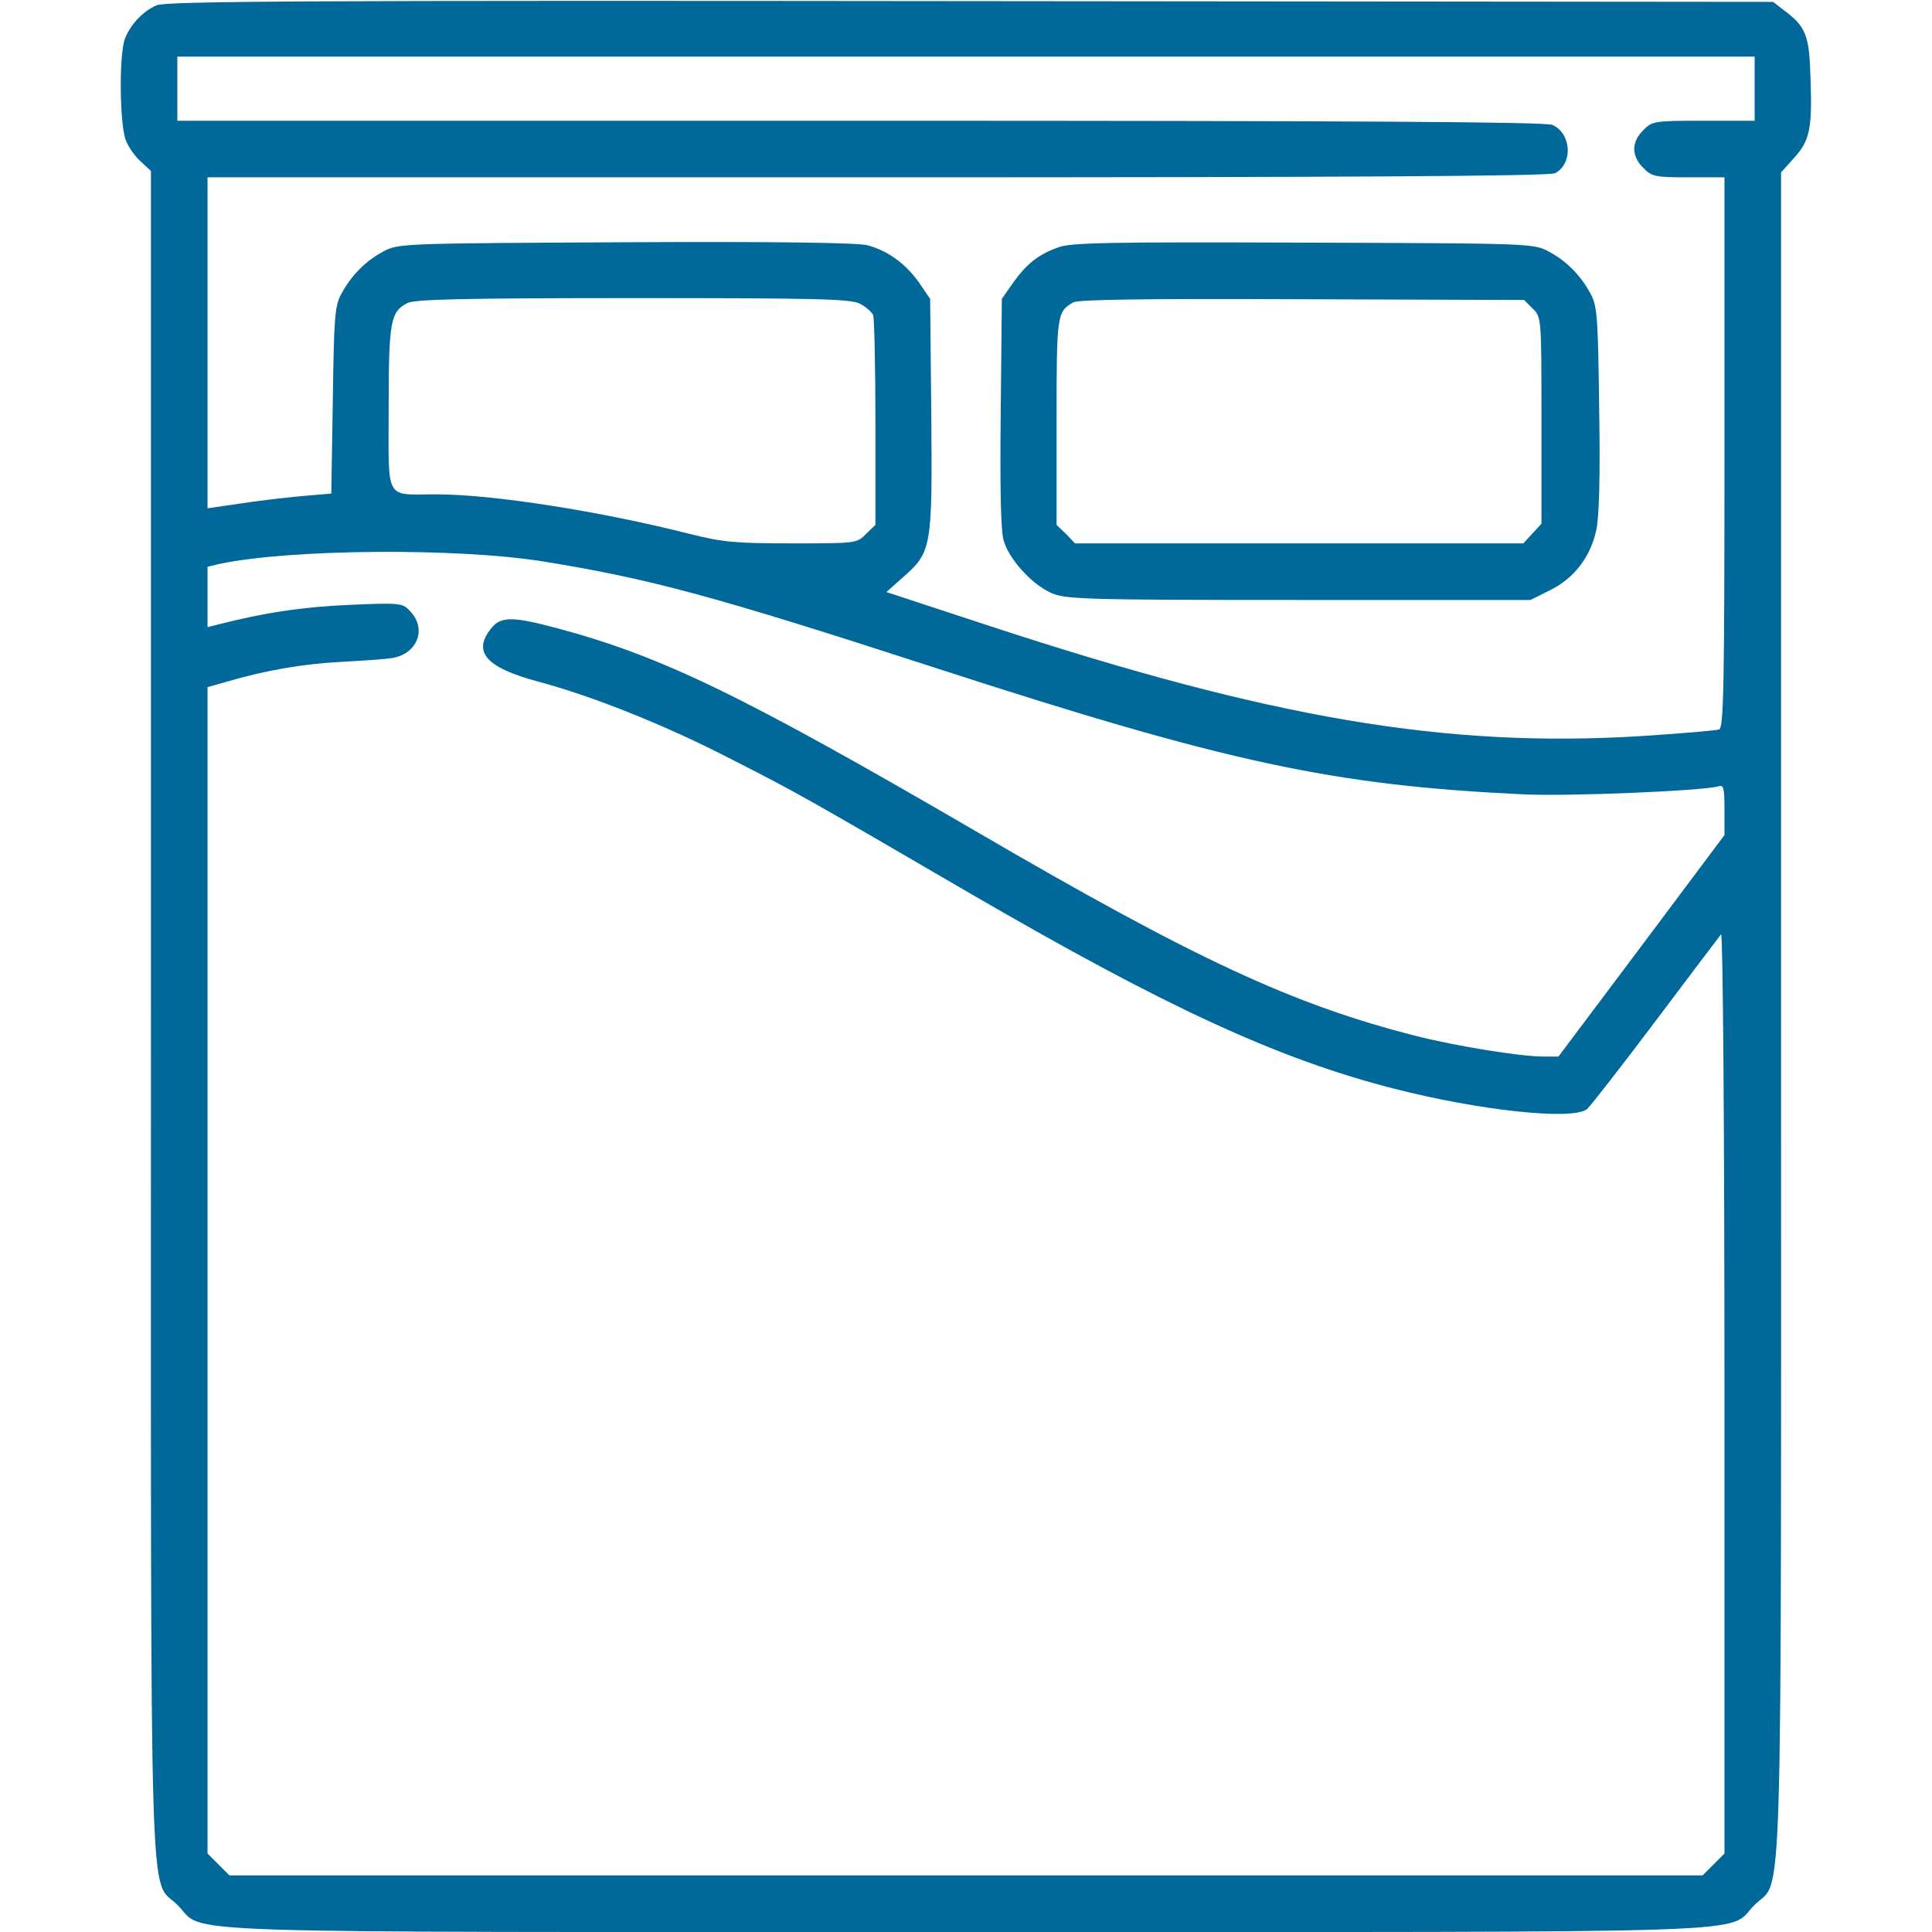 <?xml version="1.0" encoding="UTF-8"?>
<svg xmlns="http://www.w3.org/2000/svg" xmlns:xlink="http://www.w3.org/1999/xlink" version="1.1" id="Capa_1" x="0px" y="0px" viewBox="0 0 512 512" style="enable-background:new 0 0 512 512;" xml:space="preserve">
<style type="text/css">
	.st0-cama{fill:#006999;}
</style>
<g transform="translate(0,512) scale(0.1,-0.1)">
	<path class="st0-cama" d="M415,5106c-37-16-70-52-84-89c-16-42-14-231,3-270c7-18,25-43,40-56l26-24V2435c0-2491-6-2286,71-2364   C548-6,375,0,2560,0s2012-6,2089,71c77,78,71-127,71,2362v2230l34,38c42,46,49,77,44,212c-3,114-12,137-72,181l-27,21l-2127,2   C815,5119,440,5117,415,5106z M4650,4885v-85h-135c-131,0-137-1-160-25c-32-31-32-69,0-100c22-23,32-25,120-25h95v-729   c0-615-2-730-14-734c-8-3-103-11-212-18c-513-31-974,47-1718,291l-277,91l45,40c75,66,77,79,74,431l-3,306l-30,44   c-36,50-83,84-136,98c-25,7-251,10-641,8c-596-3-603-3-643-25c-47-25-85-64-111-113c-17-31-19-64-22-282l-4-246l-81-7   c-45-4-119-13-164-20l-83-12v439v438h1776c1232,0,1781,3,1795,11c48,25,44,105-7,128c-18,8-511,11-1834,11H470v85v85h2090h2090   V4885z M2279,4315c16-8,31-22,35-30c3-9,6-138,6-286v-270l-25-24c-24-25-27-25-195-25c-151,0-184,3-272,25c-236,60-522,105-673,105   c-137,0-125-22-125,229c0,231,5,255,50,278c19,10,158,13,598,13C2162,4330,2255,4328,2279,4315z M1440,3632c284-46,454-92,1036-281   c779-253,1057-312,1559-336c119-6,476,9,518,21c15,5,17-3,17-62v-67l-220-294l-220-293h-40c-61,0-233,28-339,55   c-325,83-582,202-1163,541c-620,361-834,465-1111,539c-120,32-150,32-176-1c-49-62-13-103,124-140c143-38,337-115,511-205   c171-87,186-95,639-359c518-301,814-437,1119-515c226-58,475-85,512-54c9,8,91,113,182,234s169,224,173,229c5,6,9-526,9-1213V208   l-29-29l-29-29H2560H608l-29,29l-29,29v1546v1545l53,15c102,30,203,47,302,52c55,3,115,7,133,10c67,10,94,76,50,123   c-21,23-24,24-162,18c-122-5-228-21-348-52l-28-7v80v80l29,7C762,3665,1211,3669,1440,3632z"></path>
	<path class="st0-cama" d="M2806,4465c-54-19-85-44-121-94l-30-43l-3-301c-2-203,0-315,8-340c14-49,74-115,125-138c37-17,82-19,656-19   h615l52,26c63,31,107,88,122,158c8,33,11,145,8,321c-3,240-5,274-22,305c-26,49-64,88-111,113c-40,22-46,22-650,24   C2949,4479,2838,4477,2806,4465z M4062,4302c23-22,23-25,23-296v-274l-24-26l-24-26h-594h-594l-24,25l-25,24v274   c0,286,1,291,45,316c14,7,193,10,607,8l587-2L4062,4302z"></path>
</g>
</svg>
